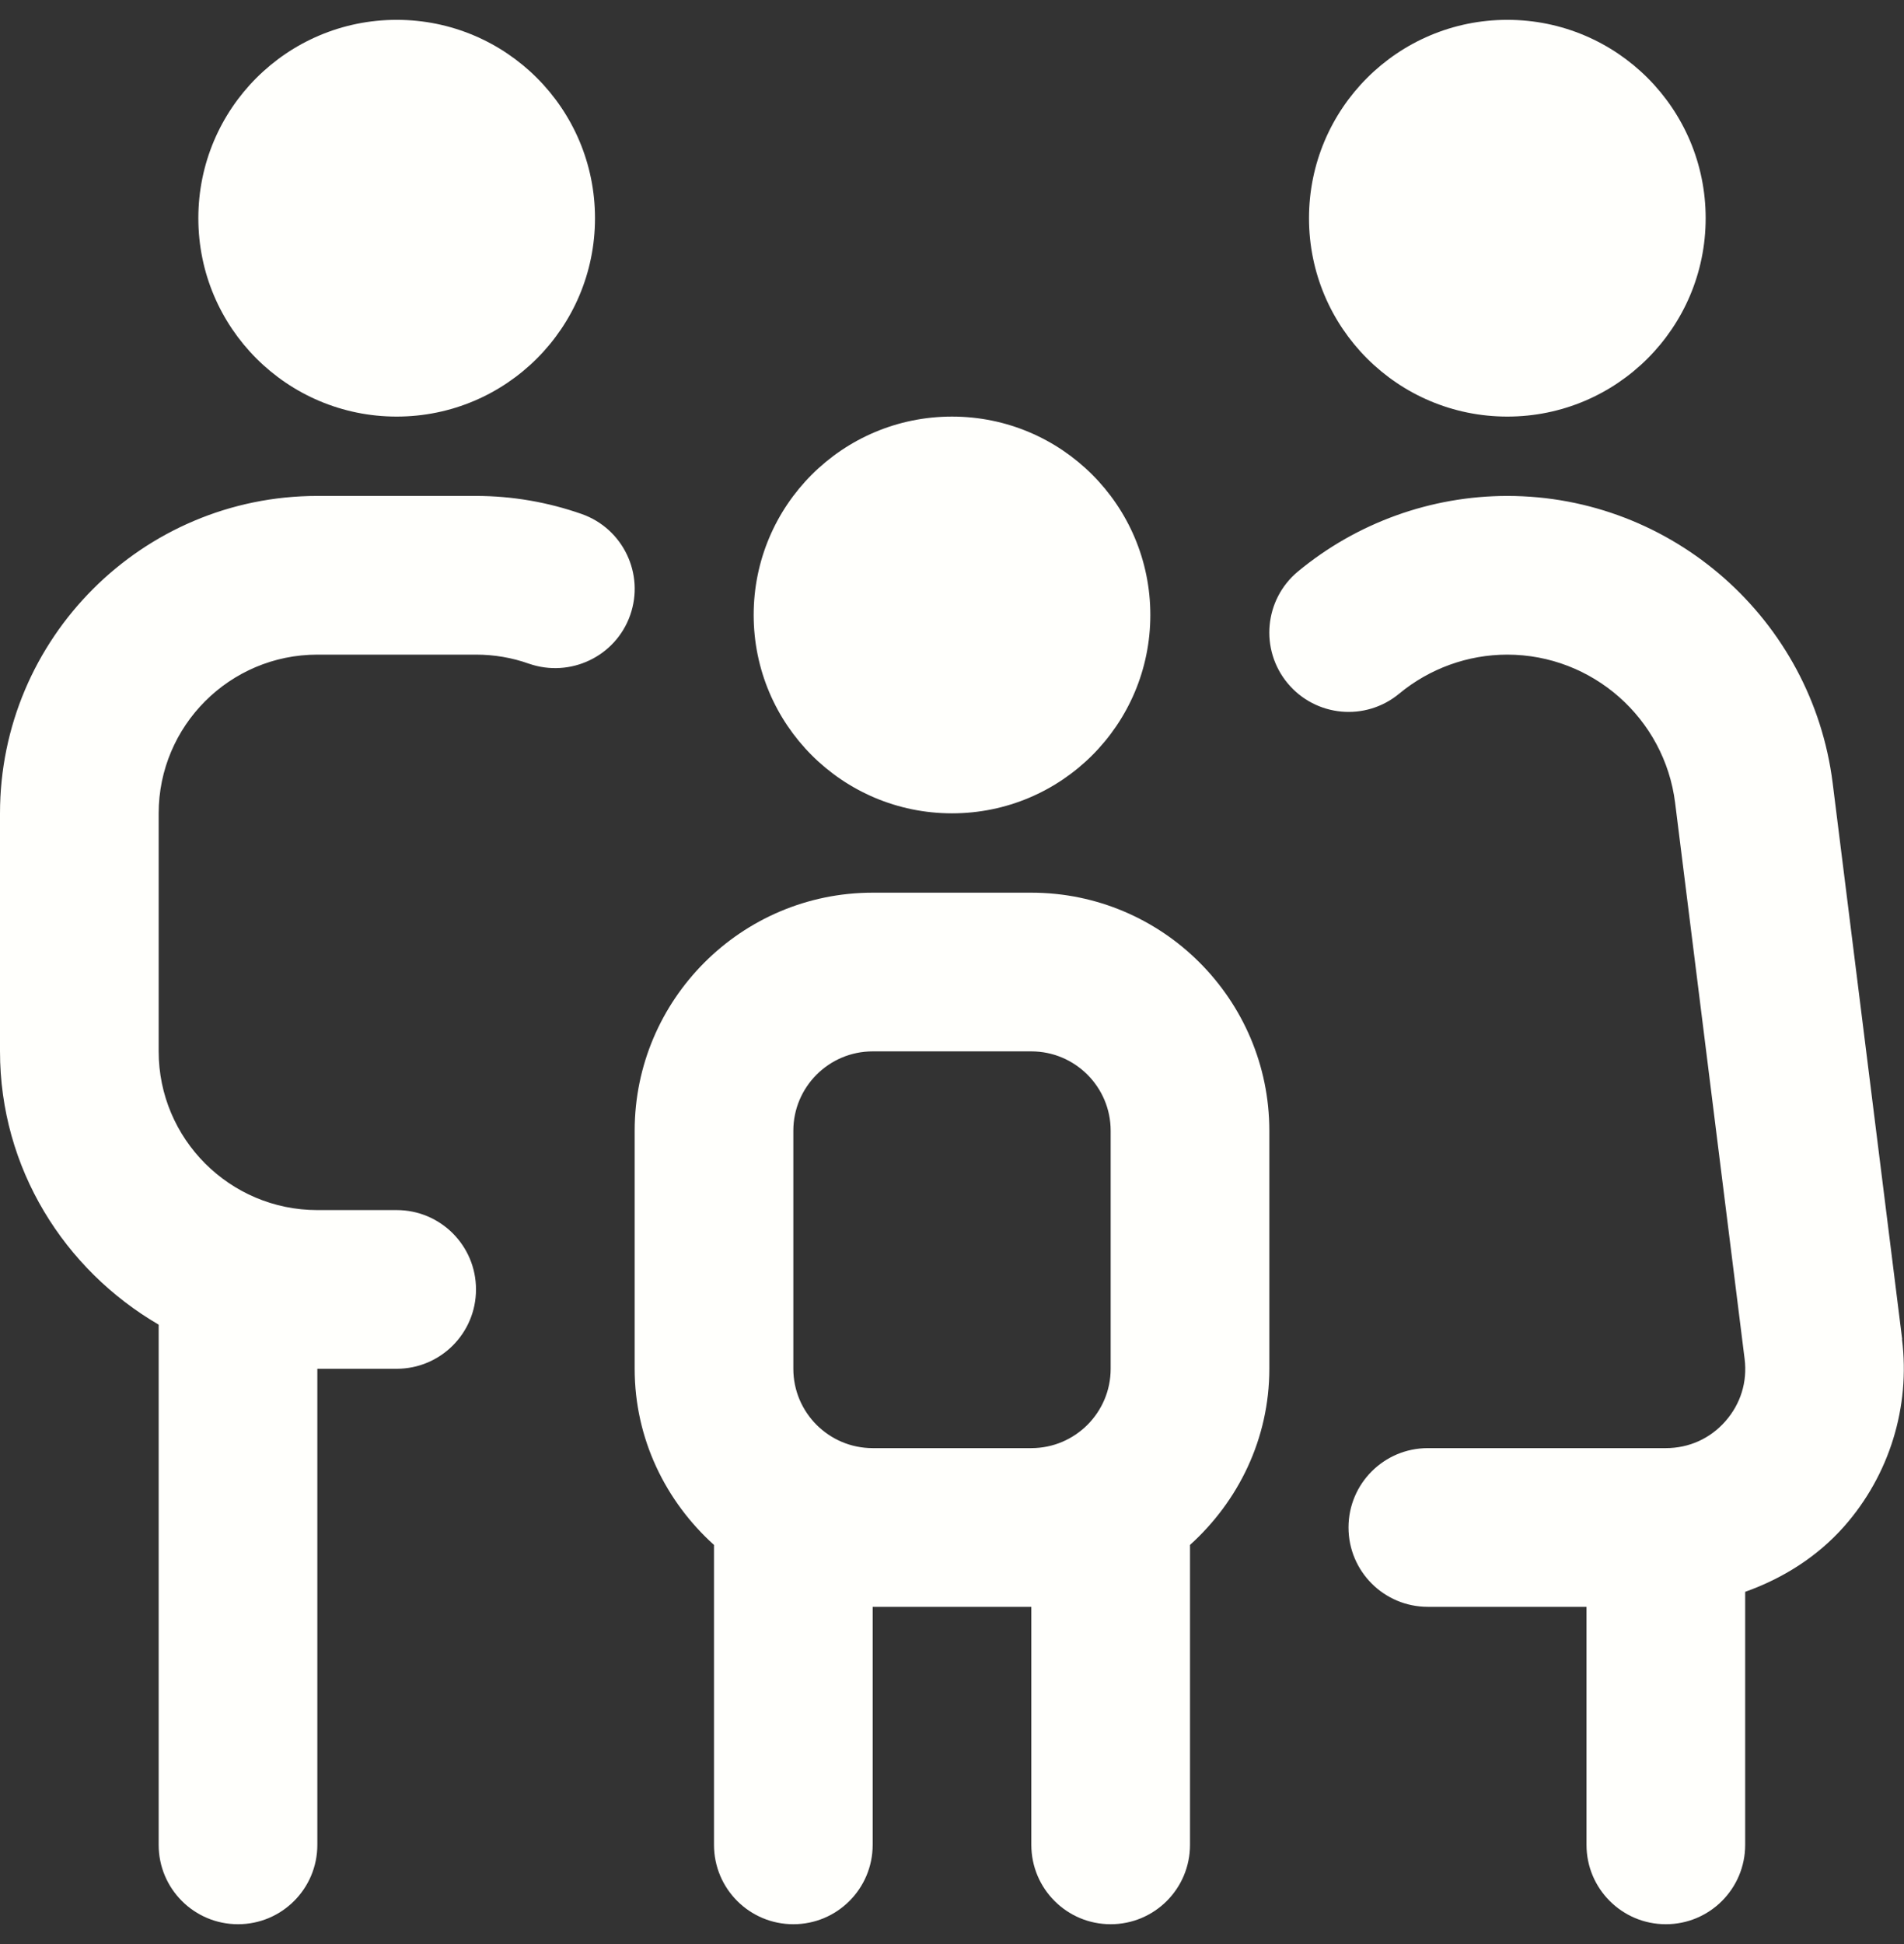 <svg width="48" height="49" viewBox="0 0 48 49" fill="none" xmlns="http://www.w3.org/2000/svg">
<rect x="0" y="0" width="48" height="49" fill="#333333" stroke="none"/>
<g clip-path="url(#clip0_134_1099)">
<path d="M33 5.5C33 2.738 35.238 0.5 38 0.5C40.762 0.5 43 2.738 43 5.5C43 8.262 40.762 10.5 38 10.5C35.238 10.5 33 8.262 33 5.5ZM47.954 33.756L46.202 19.74C45.686 15.614 42.16 12.5 38 12.5C36.078 12.5 34.204 13.176 32.722 14.404C31.872 15.11 31.756 16.37 32.46 17.22C33.168 18.072 34.426 18.188 35.276 17.482C36.04 16.85 37.006 16.5 37.998 16.5C40.144 16.5 41.964 18.106 42.23 20.236L43.982 34.252C44.054 34.83 43.882 35.386 43.496 35.824C43.112 36.26 42.58 36.5 41.996 36.5H35.996C34.892 36.5 33.996 37.394 33.996 38.5C33.996 39.606 34.892 40.5 35.996 40.5H39.996V46.5C39.996 47.606 40.892 48.5 41.996 48.5C43.1 48.5 43.996 47.606 43.996 46.5V40.122C44.944 39.784 45.814 39.24 46.494 38.47C47.632 37.178 48.162 35.462 47.95 33.756H47.954ZM10 10.5C12.762 10.5 15 8.262 15 5.5C15 2.738 12.762 0.5 10 0.5C7.238 0.5 5 2.738 5 5.5C5 8.262 7.238 10.5 10 10.5ZM14.666 12.956C13.81 12.656 12.912 12.5 12 12.5H8C3.588 12.5 0 16.088 0 20.5V26.5C0 29.448 1.62 32 4 33.388V46.5C4 47.606 4.896 48.5 6 48.5C7.104 48.5 8 47.606 8 46.5V34.5H10C11.104 34.5 12 33.606 12 32.5C12 31.394 11.104 30.5 10 30.5H8C5.794 30.5 4 28.706 4 26.5V20.5C4 18.294 5.794 16.5 8 16.5H12C12.458 16.5 12.906 16.576 13.334 16.728C14.378 17.09 15.518 16.546 15.886 15.508C16.254 14.466 15.708 13.324 14.666 12.956ZM24 20.5C26.762 20.5 29 18.262 29 15.5C29 12.738 26.762 10.5 24 10.5C21.238 10.5 19 12.738 19 15.5C19 18.262 21.238 20.5 24 20.5ZM32 28.5V34.5C32 36.266 31.218 37.84 30 38.94V46.5C30 47.606 29.104 48.5 28 48.5C26.896 48.5 26 47.606 26 46.5V40.5H22V46.5C22 47.606 21.104 48.5 20 48.5C18.896 48.5 18 47.606 18 46.5V38.94C16.782 37.842 16 36.266 16 34.5V28.5C16 25.192 18.692 22.5 22 22.5H26C29.308 22.5 32 25.192 32 28.5ZM26 36.5C27.102 36.5 28 35.604 28 34.5V28.5C28 27.396 27.102 26.5 26 26.5H22C20.898 26.5 20 27.396 20 28.5V34.5C20 35.604 20.898 36.5 22 36.5H26Z" fill="#FFFFFC"/>
</g>
<defs>
<clipPath id="clip0_134_1099">
<rect width="48" height="48" fill="white" transform="translate(0 0.5)"/>
</clipPath>
</defs>
</svg>
